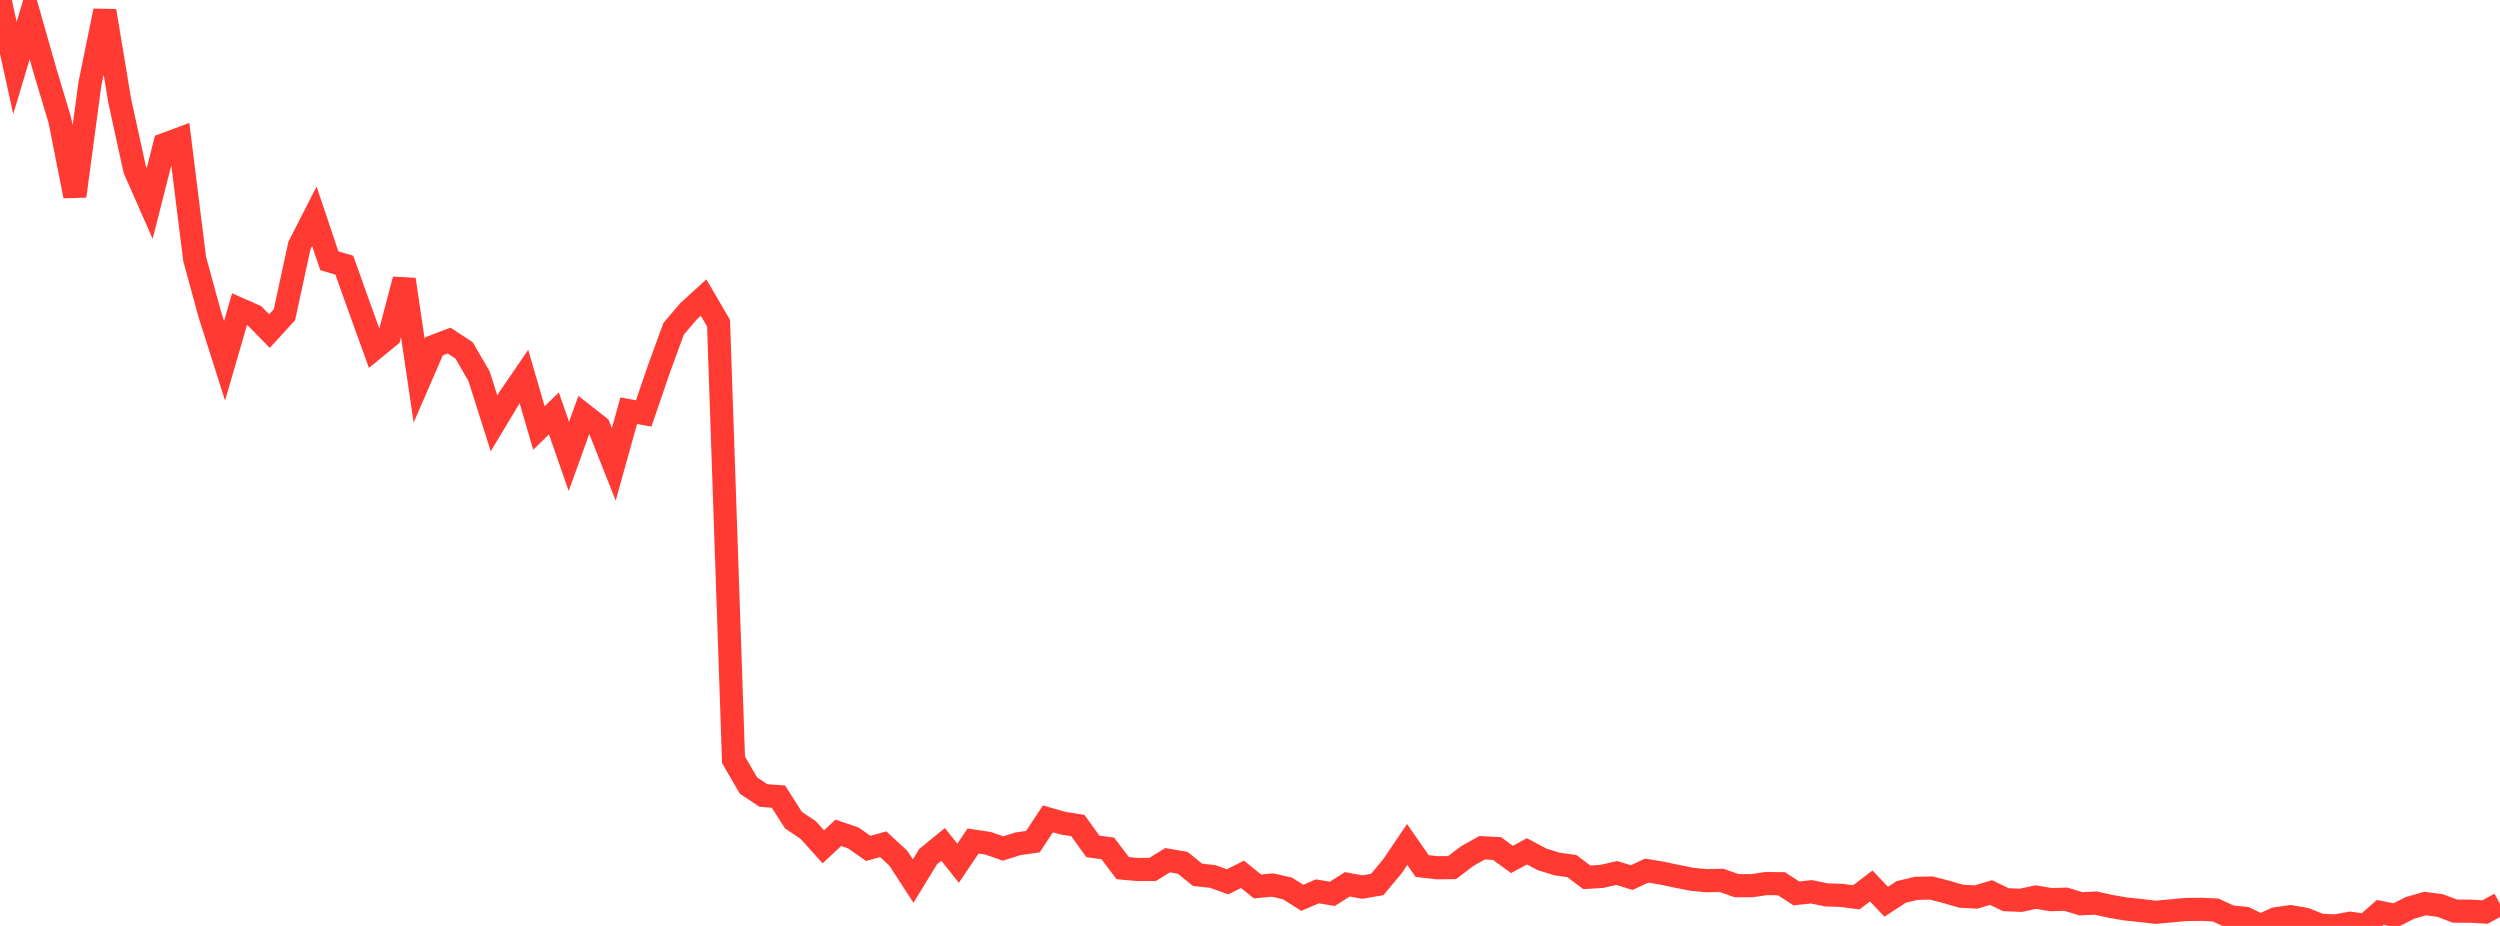 <?xml version="1.0" standalone="no"?>
<!DOCTYPE svg PUBLIC "-//W3C//DTD SVG 1.1//EN" "http://www.w3.org/Graphics/SVG/1.1/DTD/svg11.dtd">

<svg width="135" height="50" viewBox="0 0 135 50" preserveAspectRatio="none" 
  xmlns="http://www.w3.org/2000/svg"
  xmlns:xlink="http://www.w3.org/1999/xlink">


<polyline points="0.0, 0.0 0.808, 3.671 1.617, 0.965 2.425, 3.806 3.234, 6.505 4.042, 10.59 4.85, 4.558 5.659, 0.588 6.467, 5.457 7.275, 9.148 8.084, 10.985 8.892, 7.799 9.701, 7.499 10.509, 13.973 11.317, 16.936 12.126, 19.483 12.934, 16.698 13.743, 17.054 14.551, 17.877 15.359, 16.996 16.168, 13.264 16.976, 11.681 17.784, 14.082 18.593, 14.319 19.401, 16.584 20.21, 18.824 21.018, 18.163 21.826, 15.094 22.635, 20.561 23.443, 18.697 24.251, 18.39 25.06, 18.921 25.868, 20.313 26.677, 22.861 27.485, 21.515 28.293, 20.334 29.102, 23.112 29.91, 22.324 30.719, 24.645 31.527, 22.403 32.335, 23.036 33.144, 25.076 33.952, 22.179 34.76, 22.326 35.569, 19.962 36.377, 17.753 37.186, 16.805 37.994, 16.068 38.802, 17.453 39.611, 41.032 40.419, 42.422 41.228, 42.957 42.036, 43.016 42.844, 44.284 43.653, 44.83 44.461, 45.728 45.269, 44.972 46.078, 45.249 46.886, 45.812 47.695, 45.59 48.503, 46.335 49.311, 47.579 50.12, 46.256 50.928, 45.598 51.737, 46.616 52.545, 45.415 53.353, 45.536 54.162, 45.818 54.97, 45.565 55.778, 45.449 56.587, 44.219 57.395, 44.451 58.204, 44.578 59.012, 45.704 59.82, 45.815 60.629, 46.88 61.437, 46.954 62.246, 46.947 63.054, 46.45 63.862, 46.59 64.671, 47.241 65.479, 47.328 66.287, 47.619 67.096, 47.214 67.904, 47.868 68.713, 47.793 69.521, 47.974 70.329, 48.483 71.138, 48.132 71.946, 48.268 72.754, 47.753 73.563, 47.902 74.371, 47.762 75.18, 46.796 75.988, 45.602 76.796, 46.766 77.605, 46.86 78.413, 46.85 79.222, 46.235 80.03, 45.78 80.838, 45.82 81.647, 46.408 82.455, 45.972 83.263, 46.402 84.072, 46.655 84.88, 46.768 85.689, 47.376 86.497, 47.326 87.305, 47.141 88.114, 47.389 88.922, 47.012 89.731, 47.147 90.539, 47.317 91.347, 47.479 92.156, 47.559 92.964, 47.539 93.772, 47.825 94.581, 47.83 95.389, 47.712 96.198, 47.721 97.006, 48.245 97.814, 48.156 98.623, 48.324 99.431, 48.351 100.24, 48.455 101.048, 47.842 101.856, 48.693 102.665, 48.165 103.473, 47.97 104.281, 47.953 105.09, 48.158 105.898, 48.395 106.707, 48.438 107.515, 48.198 108.323, 48.585 109.132, 48.616 109.94, 48.441 110.749, 48.58 111.557, 48.556 112.365, 48.803 113.174, 48.767 113.982, 48.945 114.79, 49.085 115.599, 49.169 116.407, 49.263 117.216, 49.19 118.024, 49.113 118.832, 49.104 119.641, 49.139 120.449, 49.509 121.257, 49.59 122.066, 49.989 122.874, 49.618 123.683, 49.5 124.491, 49.639 125.299, 49.964 126.108, 50.0 126.916, 49.855 127.725, 49.976 128.533, 49.272 129.341, 49.43 130.15, 49.023 130.958, 48.792 131.766, 48.897 132.575, 49.203 133.383, 49.202 134.192, 49.25 135.0, 48.807" fill="none" stroke="#ff3a33" stroke-width="1.25"/>

</svg>